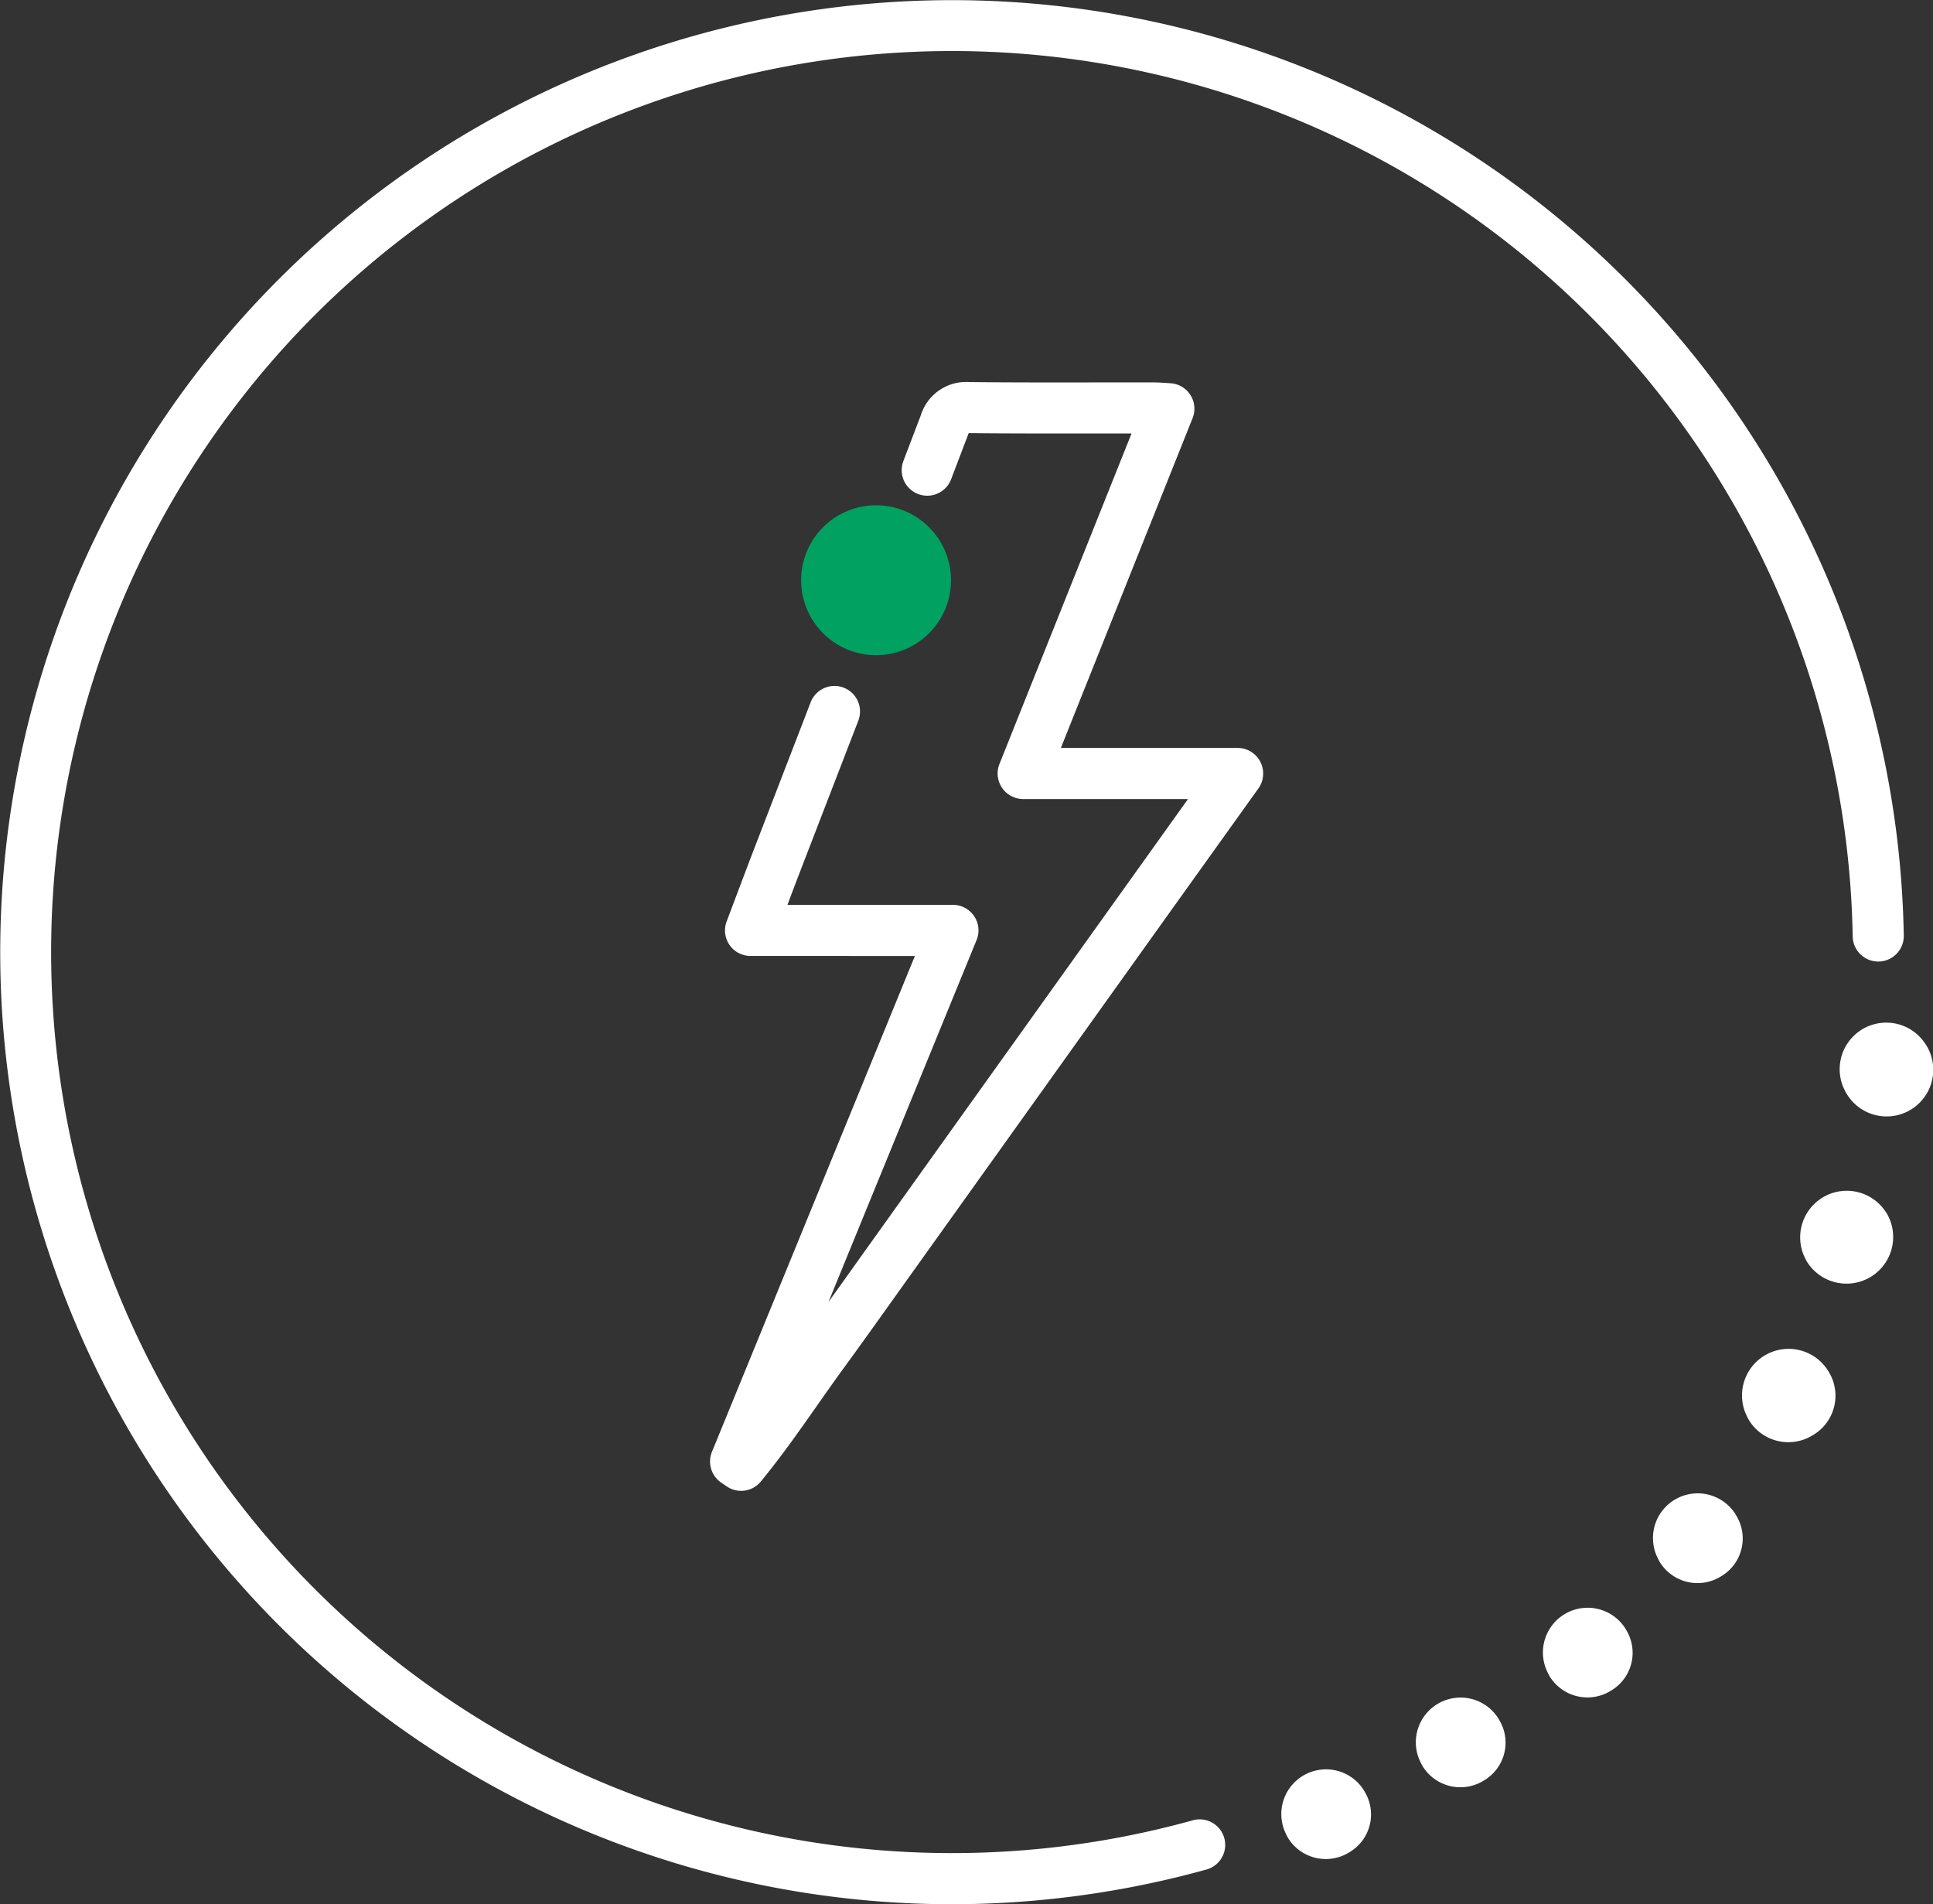<svg xmlns="http://www.w3.org/2000/svg" xmlns:xlink="http://www.w3.org/1999/xlink" width="166.002" height="163.5" viewBox="0 0 166.002 163.5">
  <rect x="0" y="0" width="166.002" height="163.5" fill="#333333" stroke="none"/>
  <defs>
    <clipPath id="clip-path">
      <rect id="Rectangle_504" data-name="Rectangle 504" width="166.002" height="163.5" fill="#fff"/>
    </clipPath>
  </defs>
  <g id="Group_412" data-name="Group 412" transform="translate(-88.553 -413.198)">
    <g id="Group_234" data-name="Group 234" transform="translate(88.553 413.198)">
      <g id="Group_233" data-name="Group 233" clip-path="url(#clip-path)">
        <path id="Path_270" data-name="Path 270" d="M302.621,581.677a81.743,81.743,0,1,1,81.78-83.146,2.194,2.194,0,0,1-4.387.077,77.363,77.363,0,1,0-56.7,75.871,2.193,2.193,0,1,1,1.168,4.227A82.065,82.065,0,0,1,302.621,581.677Z" transform="translate(-220.908 -418.178)" fill="#fff"/>
        <path id="Path_271" data-name="Path 271" d="M278.813,475.671l-.106-.237a3.839,3.839,0,0,1,6.756-3.582l.133.225a3.767,3.767,0,0,1-1.356,5.165,3.808,3.808,0,0,1-5.227-1.2c-.074-.123-.141-.252-.2-.375" transform="translate(-136.454 -341.889)" fill="#fff"/>
        <path id="Path_272" data-name="Path 272" d="M281.925,470.875l-.114-.242a4,4,0,0,1,7.038-3.73l.141.23a3.92,3.92,0,0,1-1.413,5.378,3.965,3.965,0,0,1-5.445-1.243,4.318,4.318,0,0,1-.208-.393" transform="translate(-131.904 -349.282)" fill="#fff"/>
        <path id="Path_273" data-name="Path 273" d="M283.921,465.332l-.077-.166a4,4,0,0,1,7.043-3.73l.1.153a4.006,4.006,0,0,1-6.858,4.138,3.329,3.329,0,0,1-.208-.4" transform="translate(-128.933 -357.367)" fill="#fff"/>
        <path id="Path_274" data-name="Path 274" d="M285.293,459.487l-.077-.165a4,4,0,0,1,7.043-3.73l.1.153a4,4,0,0,1-6.855,4.138,3.342,3.342,0,0,1-.208-.4" transform="translate(-126.912 -365.96)" fill="#fff"/>
        <path id="Path_275" data-name="Path 275" d="M248.277,526.679a2.185,2.185,0,0,1-1.233-.383l-.506-.348a2.2,2.2,0,0,1-.926-1.793,2.17,2.17,0,0,1,.165-.828l17.428-42.576H249.09a2.19,2.19,0,0,1-2.05-2.969l.808-2.142c.516-1.366,1.01-2.68,1.514-3.992l4.909-12.725a2.194,2.194,0,0,1,4.093,1.578l-4.911,12.722c-.109.279-.215.561-.324.842-.287.751-.573,1.509-.862,2.283l-.007.015h14.212a2.2,2.2,0,0,1,2.194,2.191,2.168,2.168,0,0,1-.165.833l-12.72,31.079q1.415-1.971,2.821-3.95l28.058-39.238H272.5a2.195,2.195,0,0,1-2.035-3.006l11.344-28.379-2.648,0c-3.772,0-7.557.01-11.336-.032l-.01.025-1.5,3.938a2.193,2.193,0,0,1-4.1-1.566l1.5-3.935a4.071,4.071,0,0,1,4.15-2.846c3.757.042,7.52.035,11.284.03l4.53,0c.331,0,.665.02,1.047.044l.408.027a2.189,2.189,0,0,1,1.917,3L275.742,462.89h15.183a2.2,2.2,0,0,1,1.784,3.471l-7.223,10.089,0,0-23.31,32.606c-1.69,2.371-3.379,4.743-5.094,7.095-.768,1.055-1.519,2.122-2.27,3.192-1.524,2.174-3.1,4.419-4.834,6.529A2.2,2.2,0,0,1,248.277,526.679Z" transform="translate(-184.635 -398.673)" fill="#fff"/>
        <path id="Path_276" data-name="Path 276" d="M274.986,479.645l-.106-.24a3.839,3.839,0,0,1,6.756-3.579l.133.225a3.769,3.769,0,0,1-1.356,5.165,3.808,3.808,0,0,1-5.227-1.2c-.074-.124-.141-.252-.2-.375" transform="translate(-142.081 -336.046)" fill="#fff"/>
        <path id="Path_277" data-name="Path 277" d="M270.568,482.767l-.106-.24a3.839,3.839,0,0,1,6.756-3.579l.133.225A3.768,3.768,0,0,1,276,484.338a3.81,3.81,0,0,1-5.23-1.2c-.072-.123-.141-.252-.2-.375" transform="translate(-148.577 -331.456)" fill="#fff"/>
        <path id="Path_278" data-name="Path 278" d="M265.891,485.262l-.106-.24a3.839,3.839,0,0,1,6.756-3.579l.133.225a3.766,3.766,0,0,1-1.354,5.165,3.812,3.812,0,0,1-5.23-1.2c-.072-.124-.141-.252-.2-.375" transform="translate(-155.453 -327.788)" fill="#fff"/>
        <path id="Path_279" data-name="Path 279" d="M261.651,442.2a6.436,6.436,0,1,1-6.435-6.438,6.438,6.438,0,0,1,6.435,6.438" transform="translate(-179.98 -392.378)" fill="#00a161"/>
      </g>
    </g>
  </g>
</svg>
